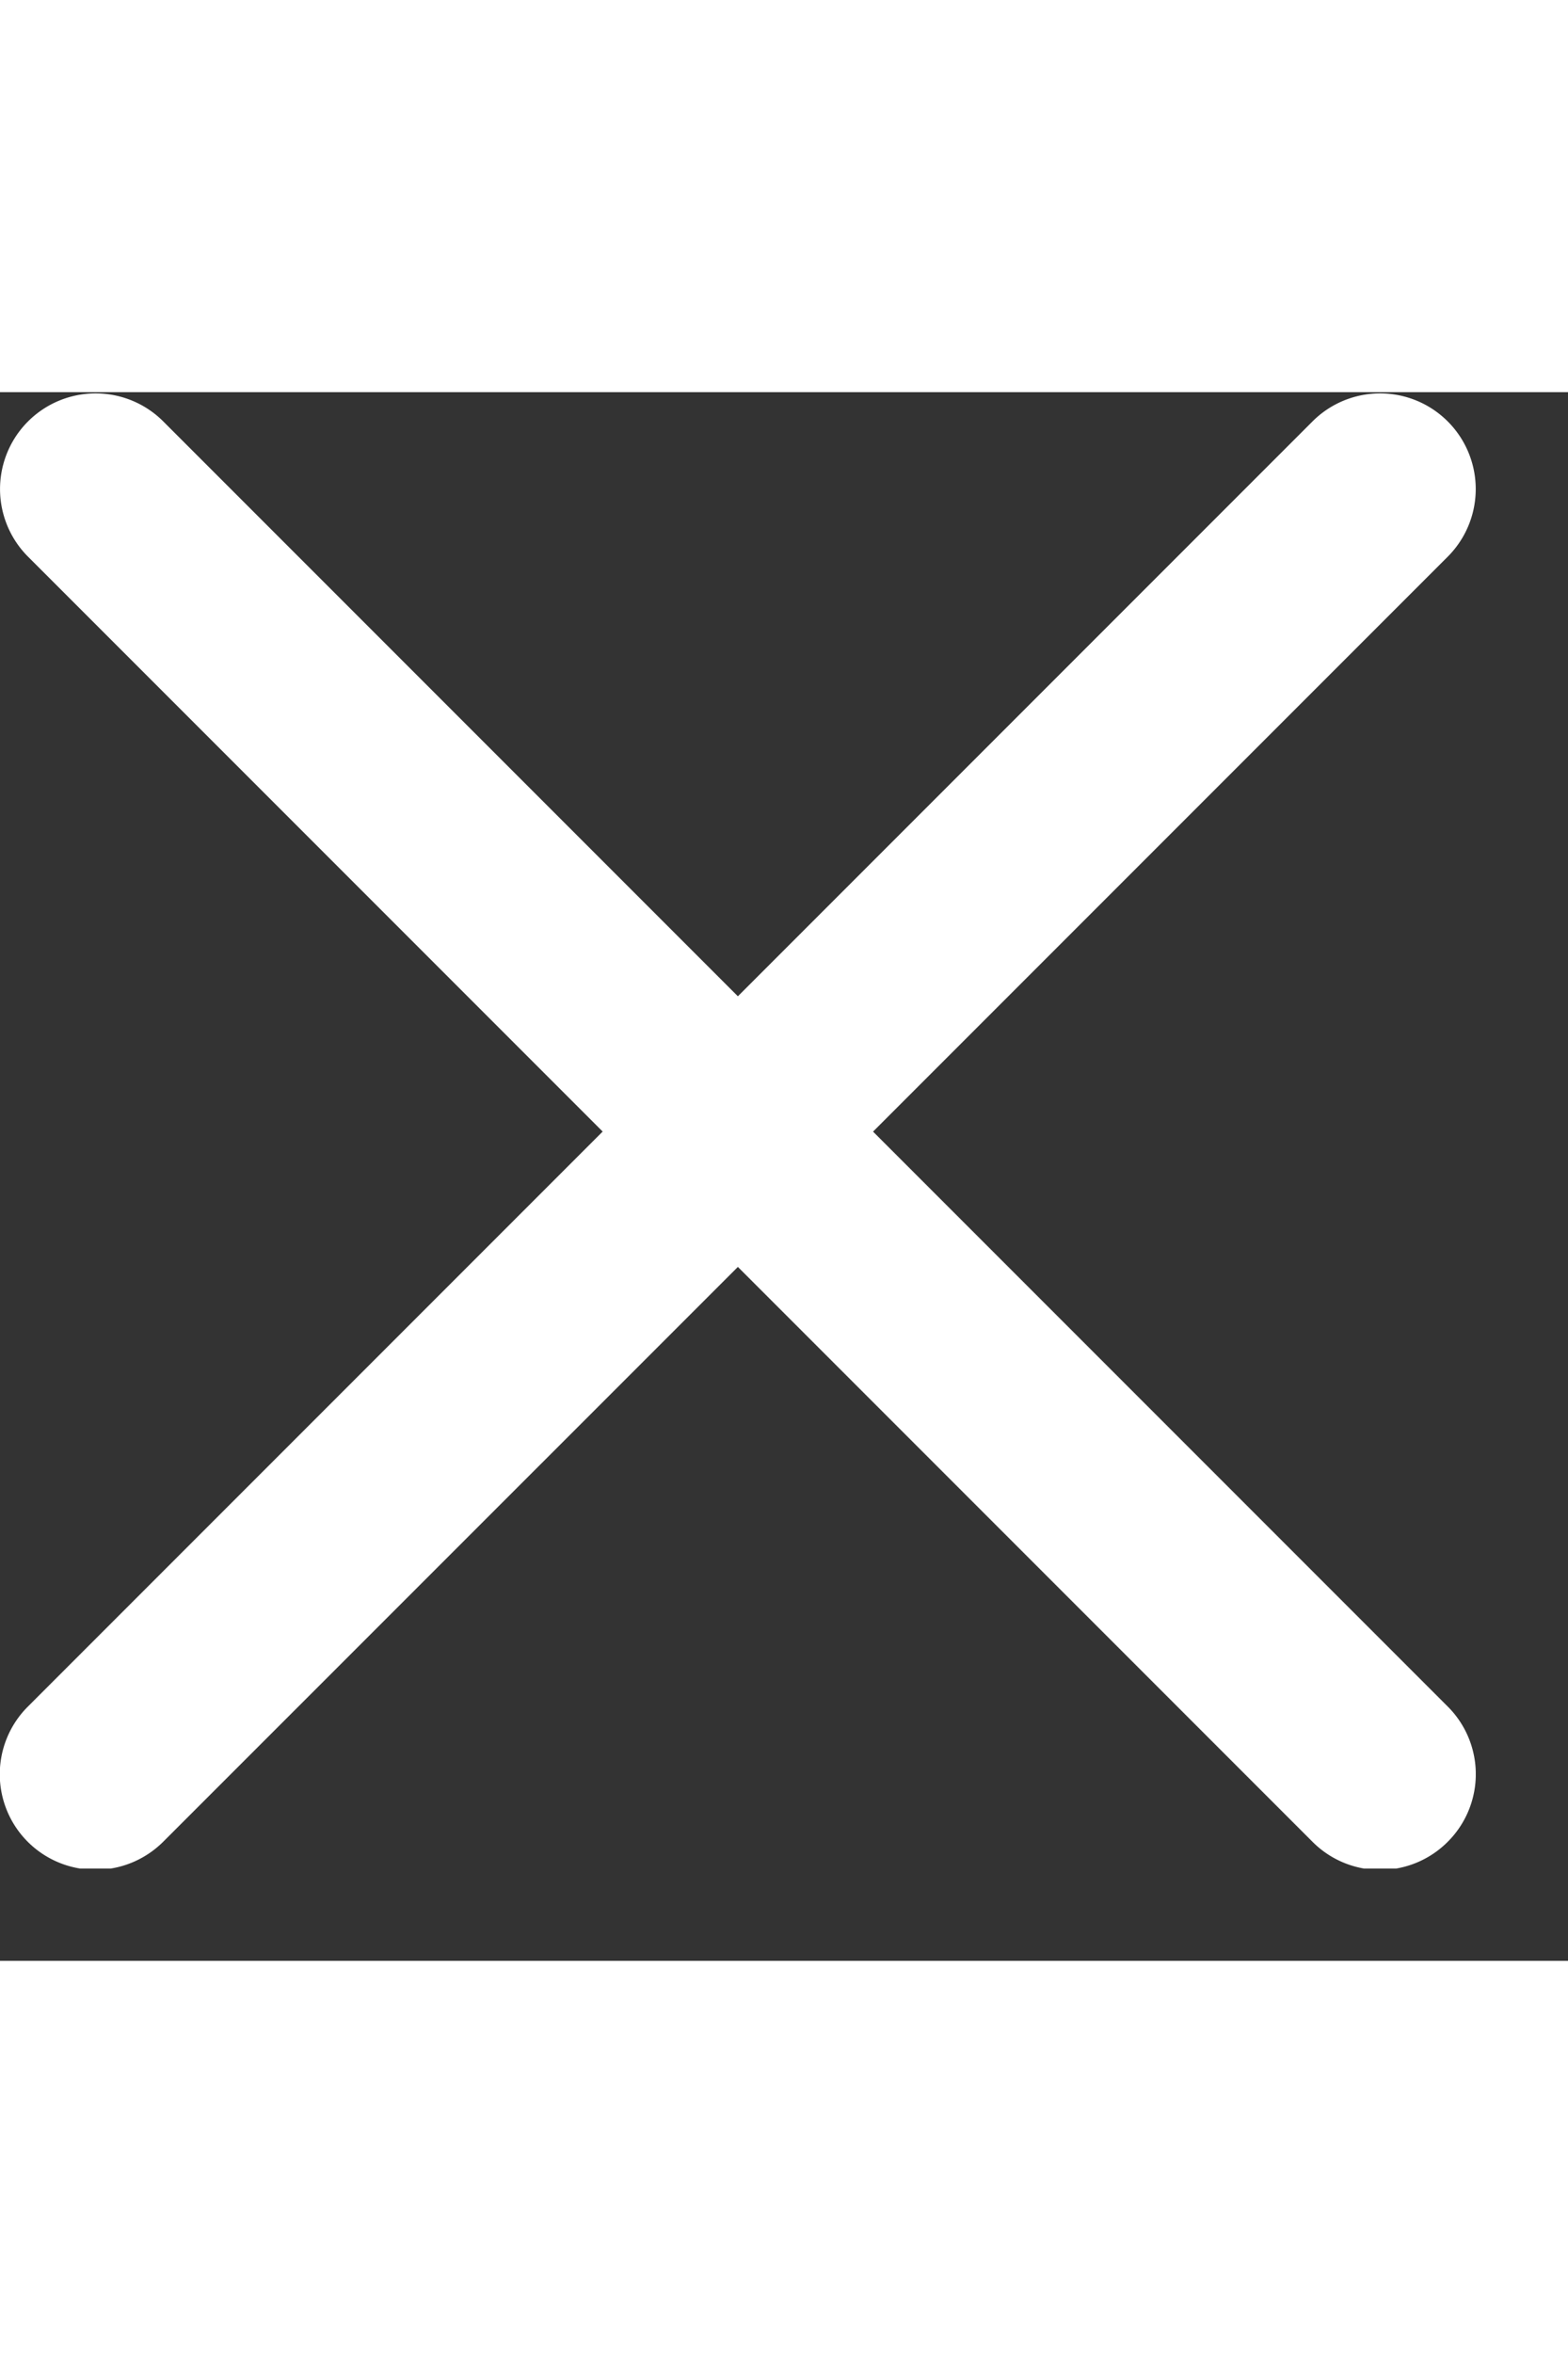 <svg width="20" height="30" viewBox="0 0 17 17" fill="none" xmlns="http://www.w3.org/2000/svg"><rect x="0" y="0" width="17" height="17" fill="#333333" stroke="none"/><g clip-path="url(#a)"><path d="M9.466 8.013l6.23-6.23A1.035 1.035 0 1 0 14.23.317L8 6.547 1.77.317A1.036 1.036 0 1 0 .304 1.783l6.23 6.23-6.23 6.23a1.035 1.035 0 0 0 .733 1.77c.265 0 .53-.102.733-.304L8 9.48l6.23 6.23a1.034 1.034 0 0 0 1.466 0 1.035 1.035 0 0 0 0-1.466l-6.23-6.23z" fill="#ffffff"/></g><defs><clipPath id="a"><path fill="#ffffff" d="M0 0h16v16H0z"/></clipPath></defs></svg>